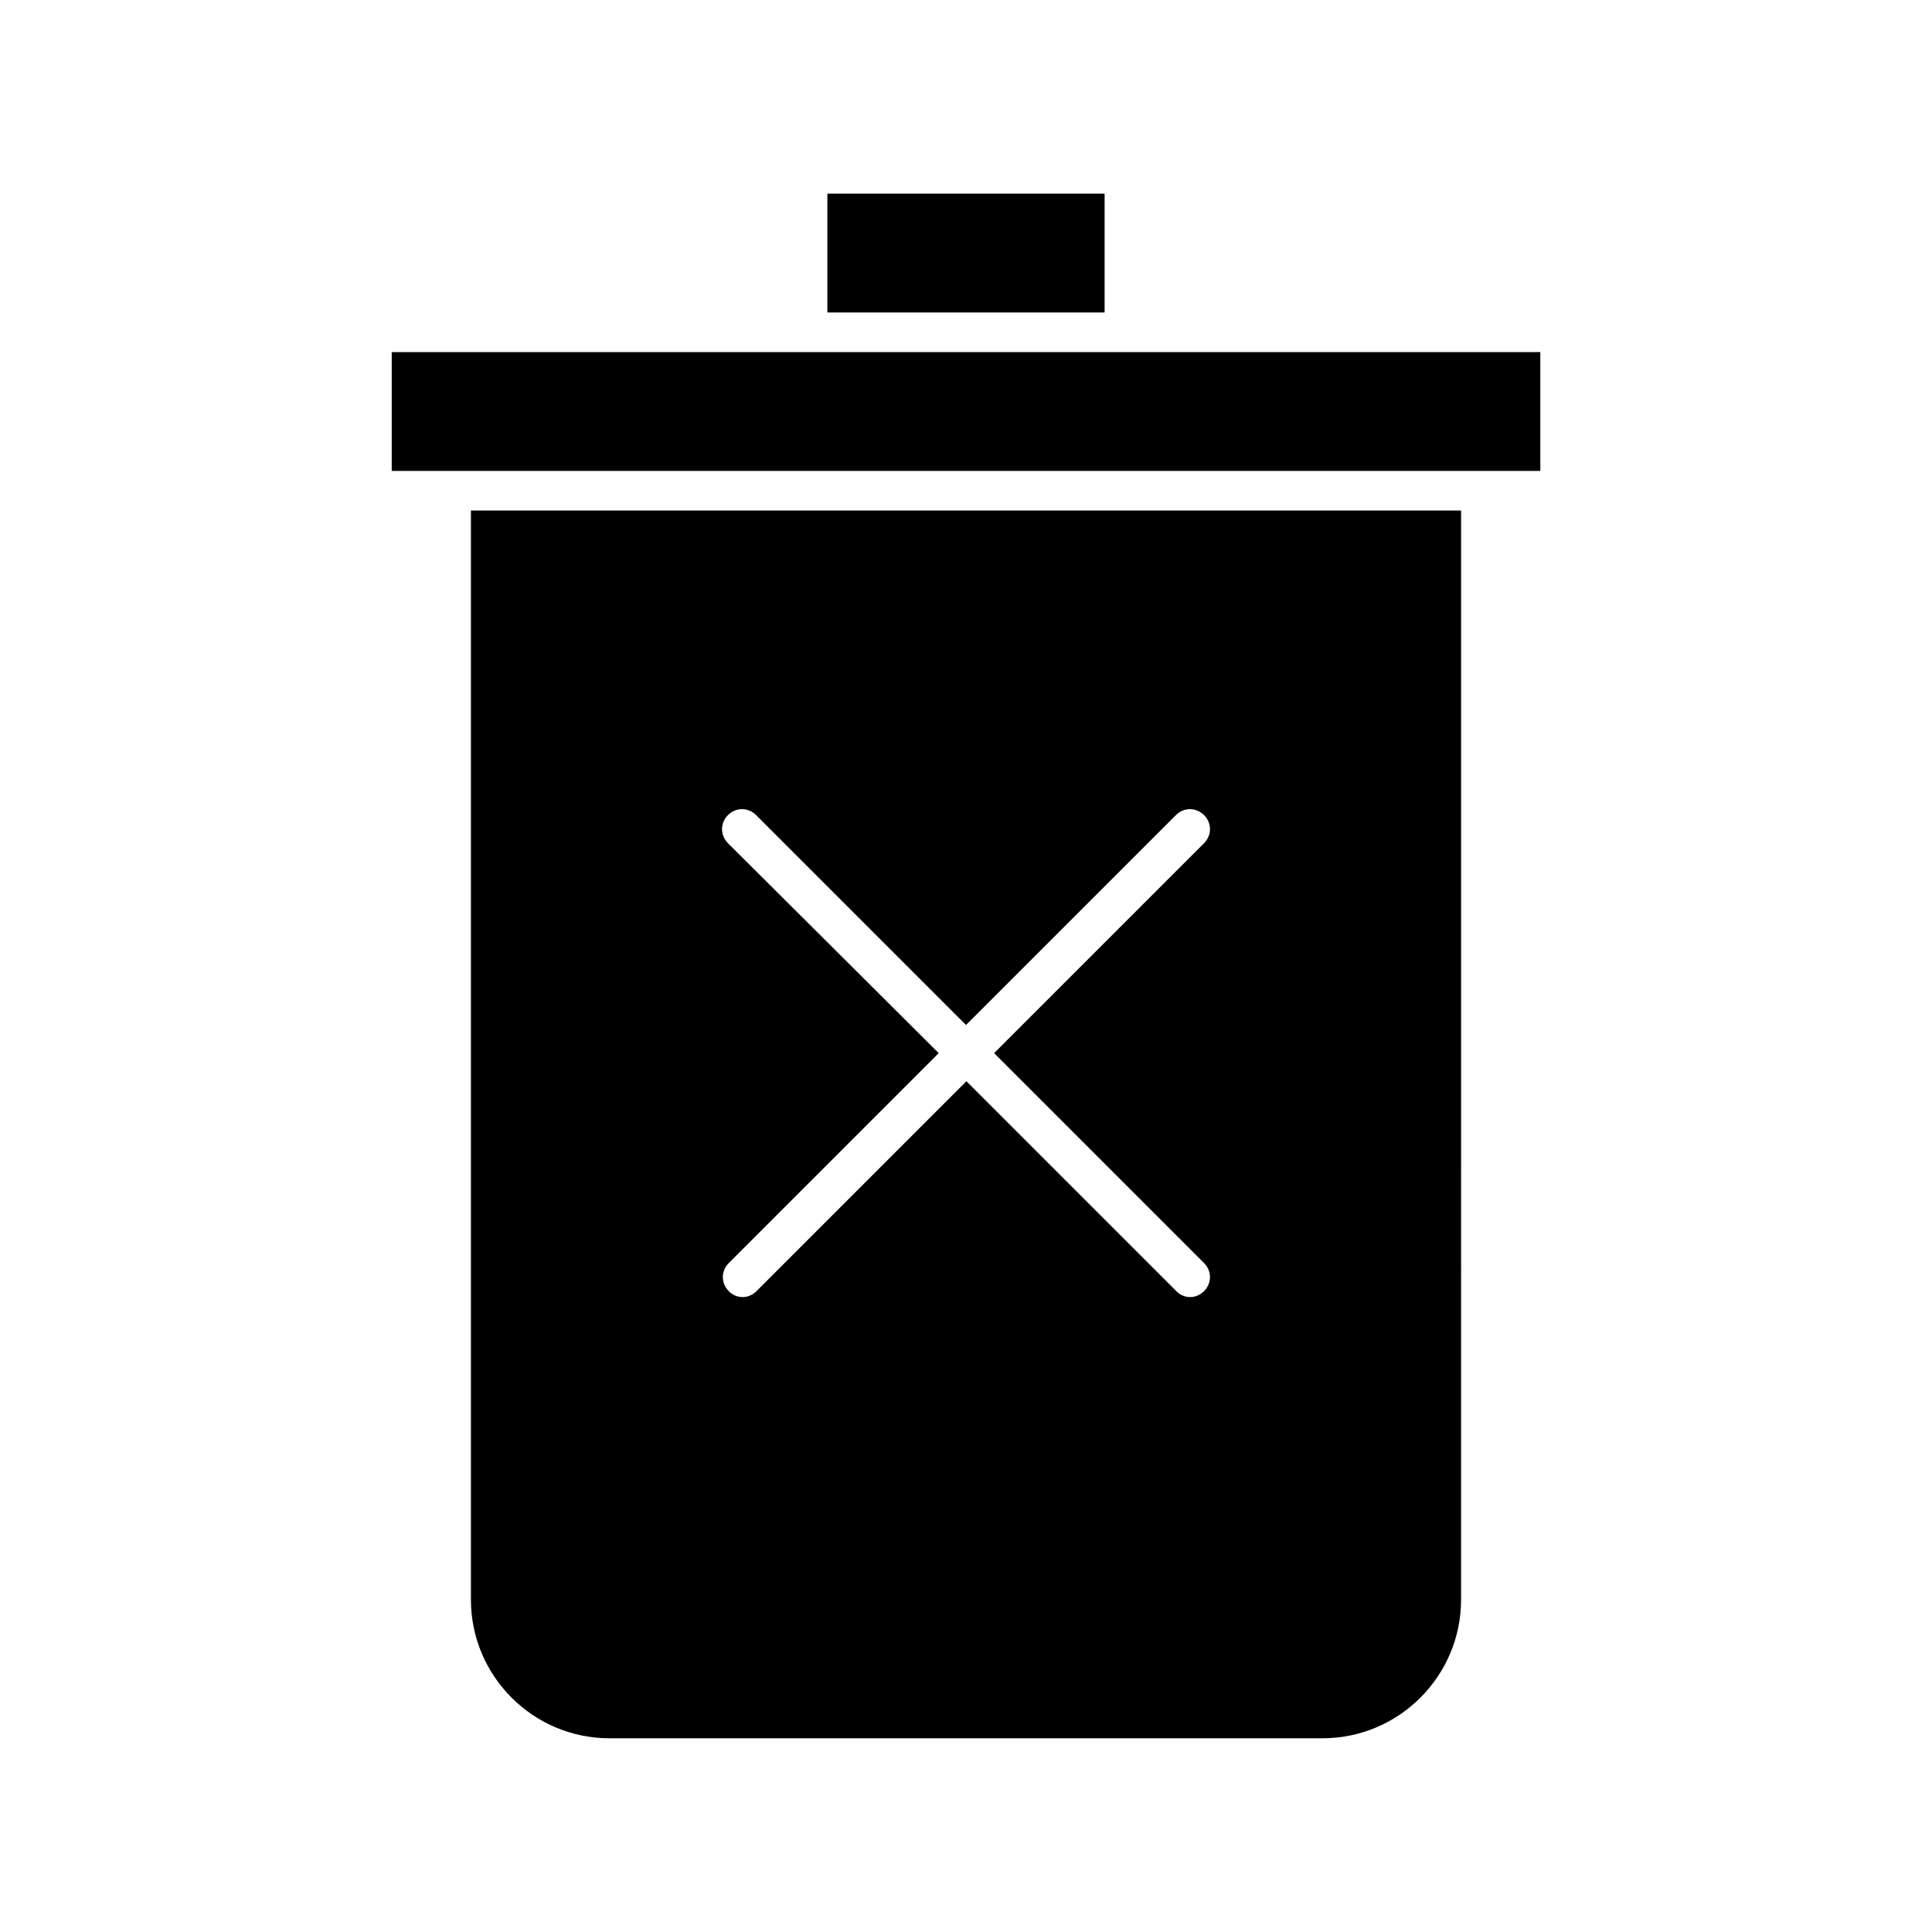 <?xml version="1.0" encoding="UTF-8"?>
<!-- Uploaded to: ICON Repo, www.svgrepo.com, Generator: ICON Repo Mixer Tools -->
<svg fill="#000000" width="800px" height="800px" version="1.1" viewBox="144 144 512 512" xmlns="http://www.w3.org/2000/svg">
 <g>
  <path d="m363.26 195.32h73.473v31.488h-73.473z"/>
  <path d="m268.8 567.93c0 20.258 16.48 36.734 36.734 36.734h188.93c20.258 0 36.734-16.48 36.734-36.734l0.004-288.64h-262.4zm68.121-200.47c-2.098-2.098-2.098-5.352 0-7.453 2.098-2.098 5.352-2.098 7.453 0l55.629 55.629 55.629-55.629c2.098-2.098 5.352-2.098 7.453 0 2.098 2.098 2.098 5.352 0 7.453l-55.629 55.629 55.629 55.629c2.098 2.098 2.098 5.352 0 7.453-1.051 1.051-2.414 1.574-3.672 1.574-1.258 0-2.731-0.523-3.672-1.574l-55.629-55.629-55.629 55.629c-1.051 1.051-2.414 1.574-3.672 1.574-1.258 0-2.731-0.523-3.672-1.574-2.098-2.098-2.098-5.352 0-7.453l55.629-55.629z"/>
  <path d="m358.02 237.31h-110.21v31.488h304.39v-31.488z"/>
 </g>
</svg>